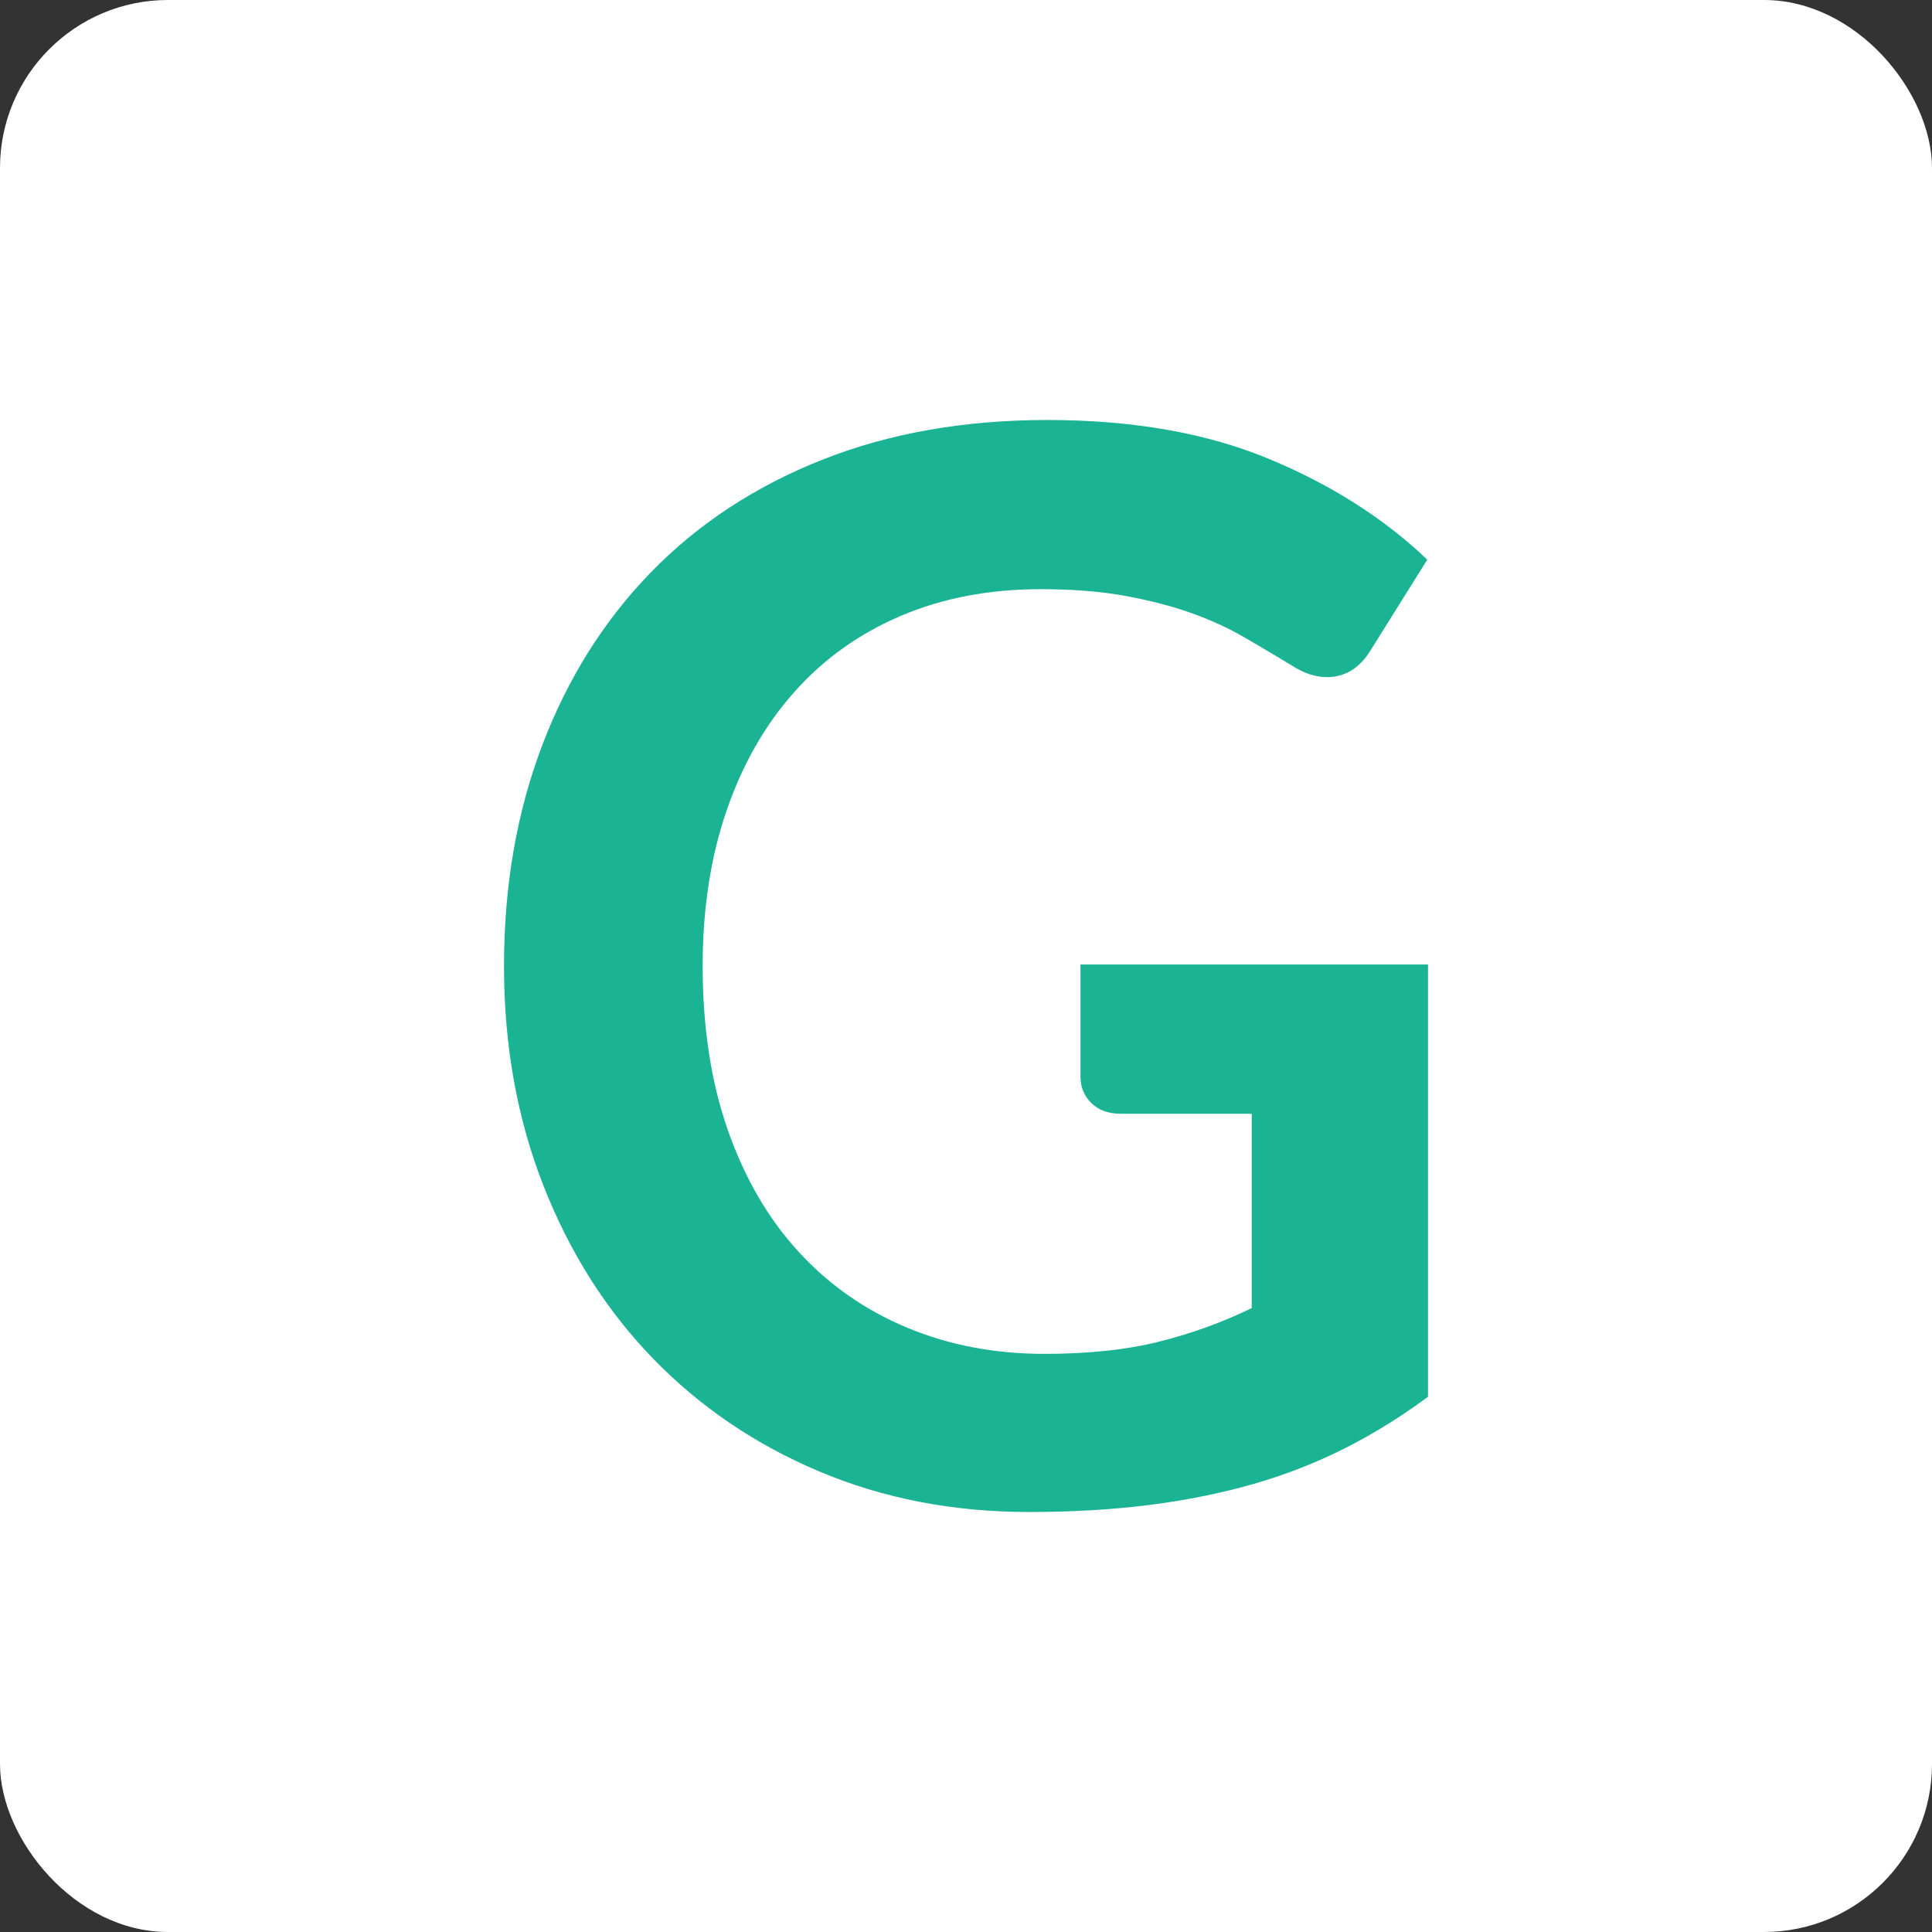 <?xml version="1.0" encoding="UTF-8"?>
<svg width="46px" height="46px" viewBox="0 0 46 46" version="1.1" xmlns="http://www.w3.org/2000/svg" xmlns:xlink="http://www.w3.org/1999/xlink">
    <rect x="0" y="0" width="46" height="46" fill="#333333" stroke="none"/>
    <!-- Generator: Sketch 51.3 (57544) - http://www.bohemiancoding.com/sketch -->
    <desc>Created with Sketch.</desc>
    <defs></defs>
    <g id="Page-6" stroke="none" stroke-width="1" fill="none" fill-rule="evenodd">
        <g id="getemail">
            <rect id="Rectangle-17-Copy-7" fill="#FFFFFF" fill-rule="nonzero" x="0" y="0" width="46" height="46" rx="4"></rect>
            <path d="M24.866,32.235 C25.91,32.235 26.819,32.139 27.593,31.945 C28.367,31.752 29.103,31.485 29.803,31.145 L29.803,26.518 L26.69,26.518 C26.391,26.518 26.156,26.433 25.984,26.263 C25.812,26.093 25.726,25.885 25.726,25.639 L25.726,22.965 L34,22.965 L34,33.256 C33.369,33.725 32.713,34.132 32.03,34.478 C31.348,34.824 30.62,35.109 29.846,35.332 C29.072,35.554 28.243,35.721 27.36,35.833 C26.477,35.944 25.526,36 24.505,36 C22.693,36 21.025,35.677 19.5,35.032 C17.974,34.387 16.656,33.49 15.543,32.341 C14.431,31.192 13.562,29.82 12.937,28.225 C12.312,26.63 12,24.888 12,23 C12,21.088 12.304,19.335 12.912,17.74 C13.519,16.145 14.382,14.773 15.5,13.624 C16.618,12.475 17.974,11.583 19.568,10.95 C21.162,10.317 22.951,10 24.935,10 C26.965,10 28.722,10.308 30.207,10.924 C31.692,11.539 32.951,12.34 33.983,13.325 L32.641,15.471 C32.377,15.905 32.028,16.122 31.592,16.122 C31.317,16.122 31.036,16.028 30.749,15.84 C30.382,15.617 30.007,15.395 29.622,15.172 C29.238,14.949 28.814,14.756 28.349,14.591 C27.885,14.427 27.363,14.292 26.784,14.187 C26.205,14.081 25.537,14.028 24.78,14.028 C23.553,14.028 22.444,14.24 21.452,14.662 C20.46,15.084 19.614,15.688 18.915,16.474 C18.215,17.259 17.676,18.203 17.298,19.306 C16.919,20.408 16.73,21.64 16.73,23 C16.73,24.466 16.931,25.771 17.332,26.914 C17.734,28.058 18.296,29.022 19.018,29.808 C19.74,30.594 20.6,31.195 21.598,31.611 C22.596,32.027 23.685,32.235 24.866,32.235 Z" id="G" fill="#1AB394"></path>
        </g>
    </g>
</svg>